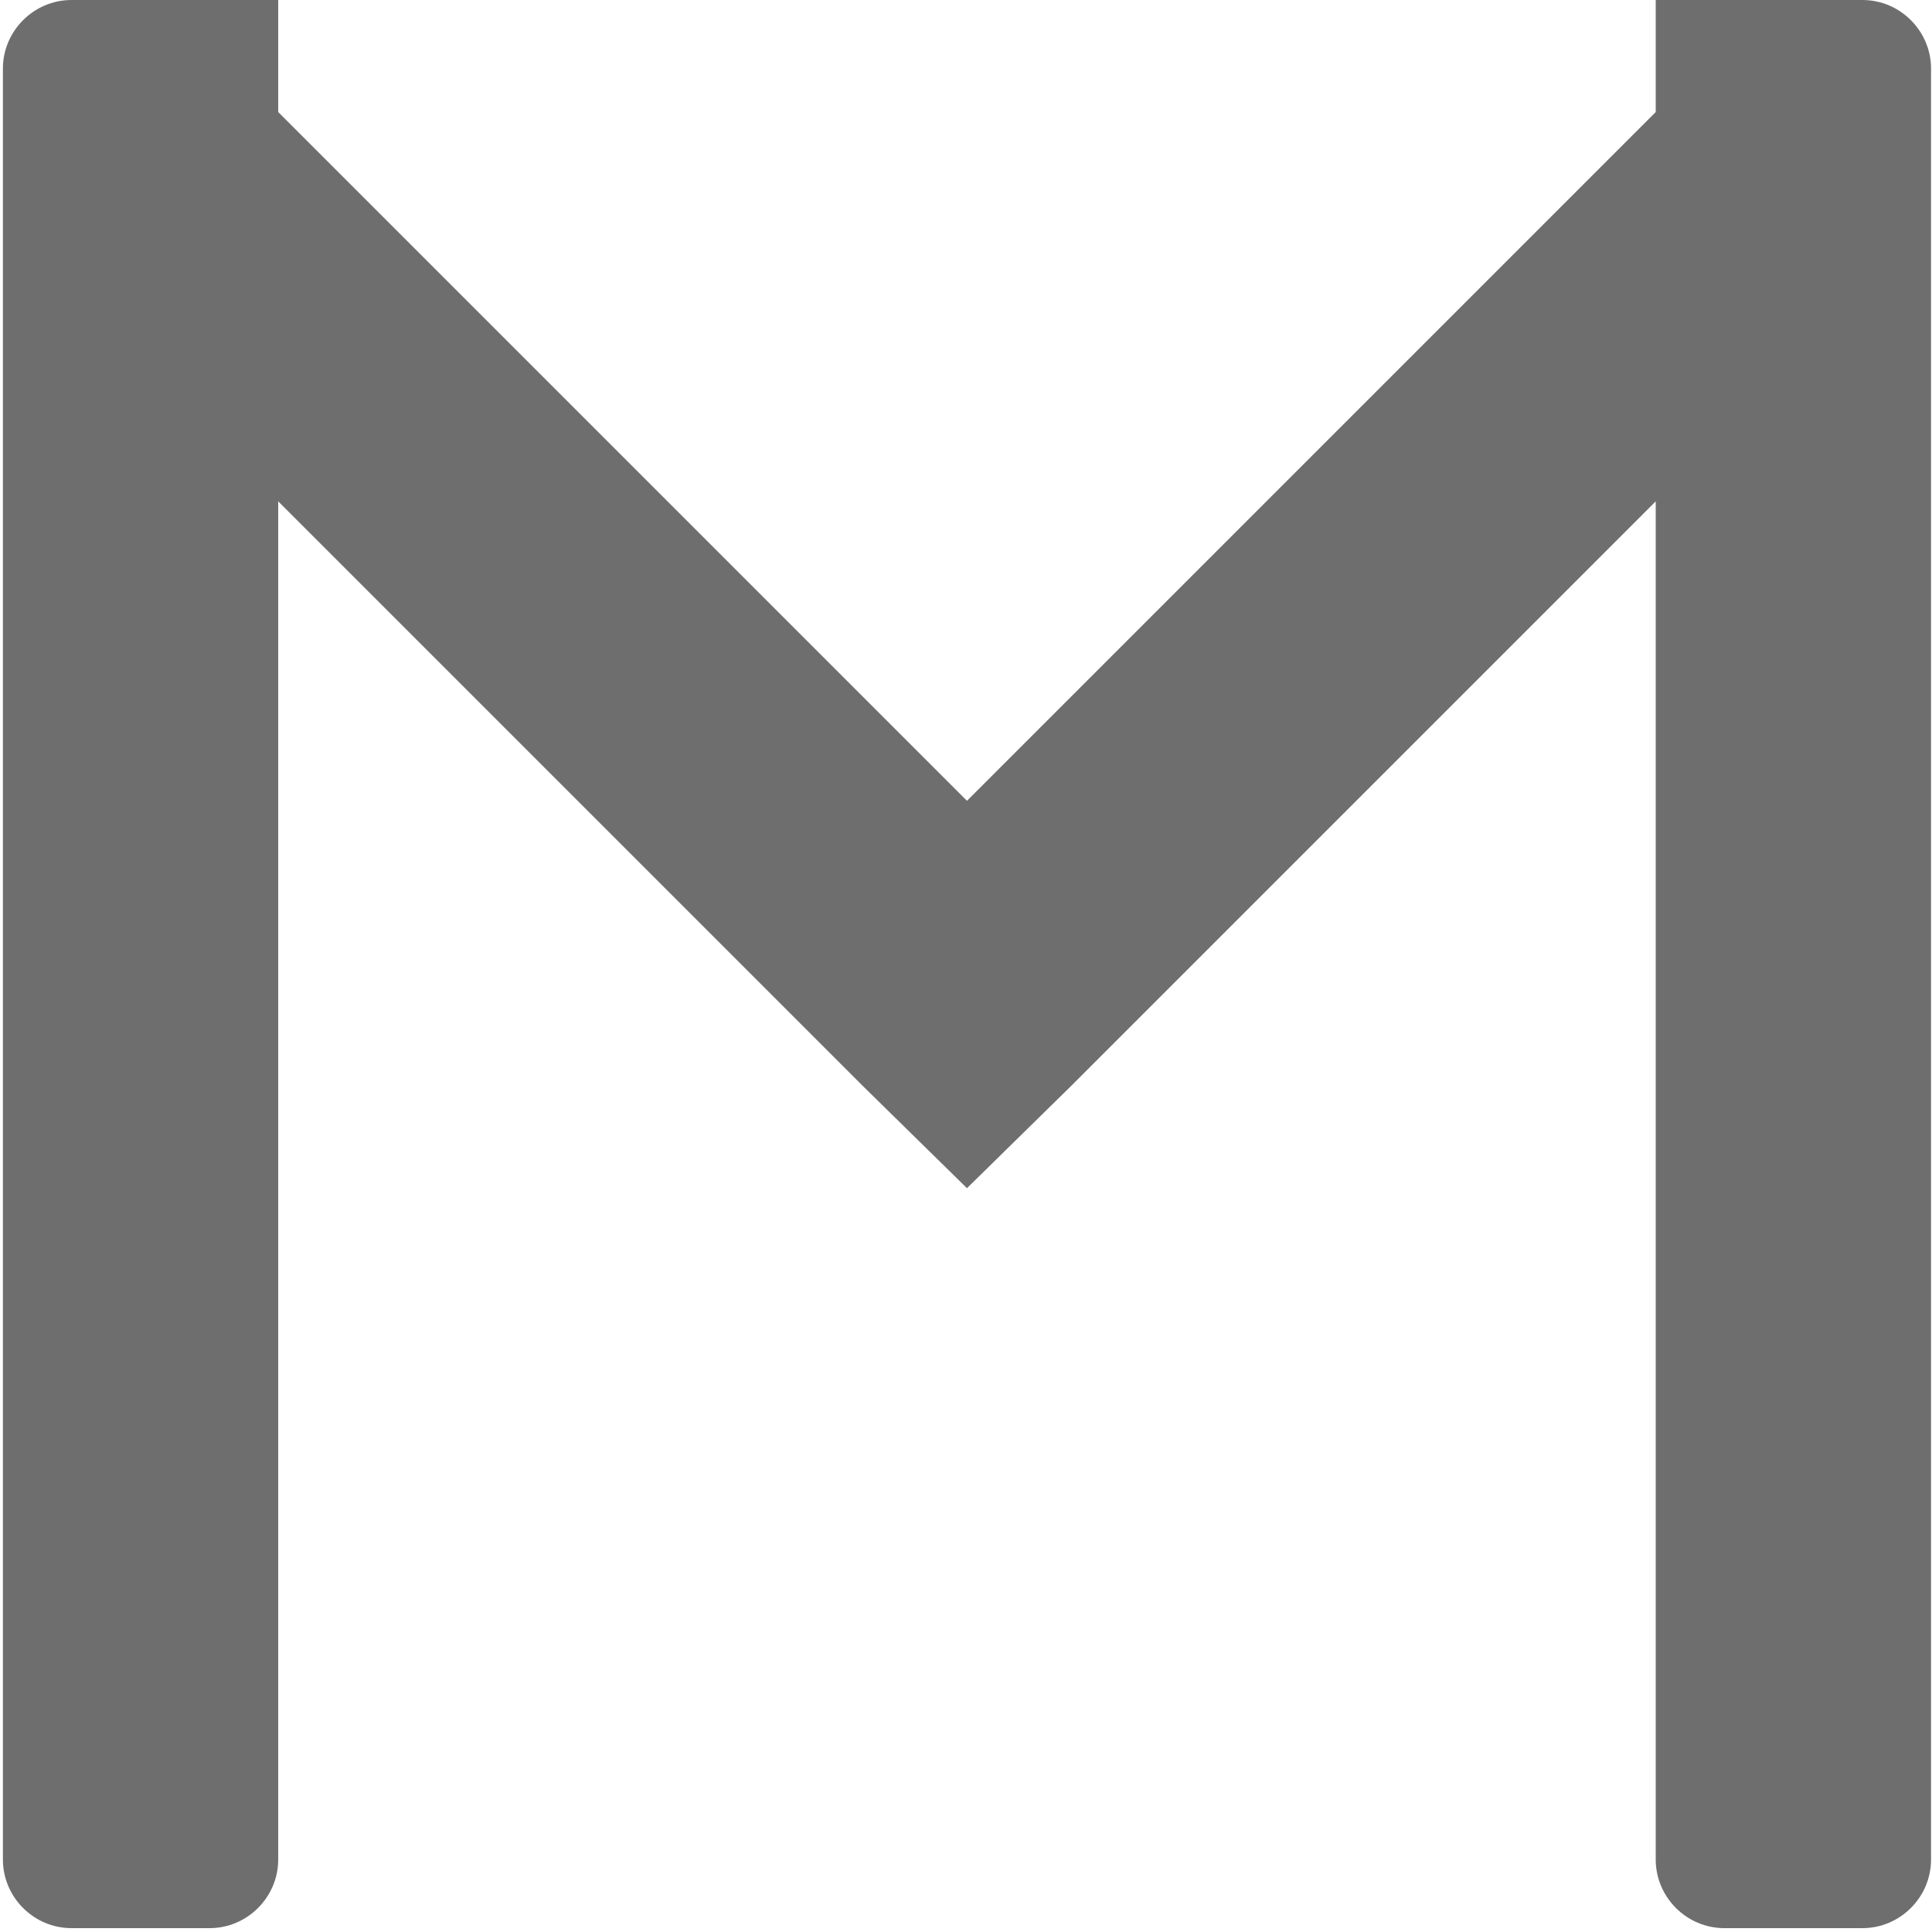<?xml version="1.0" encoding="UTF-8"?><svg id="mute" xmlns="http://www.w3.org/2000/svg" viewBox="0 0 20 20"><path id="Fill" d="m.03.71v18.54c0,.39.32.71.71.71h1.43c.39,0,.71-.32.71-.71V5.19l6.05,6.05,1.08,1.06,1.08-1.06,6.05-6.05v14.06c0,.39.32.71.71.71h1.43c.39,0,.71-.32.71-.71V.71c0-.39-.32-.71-.71-.71h-2.14v1.16l-7.13,7.13L2.88,1.16V0H.74C.35,0,.03.32.03.71Z" style="fill:#6e6e6e; fill-rule:evenodd; isolation:isolate;"/></svg>